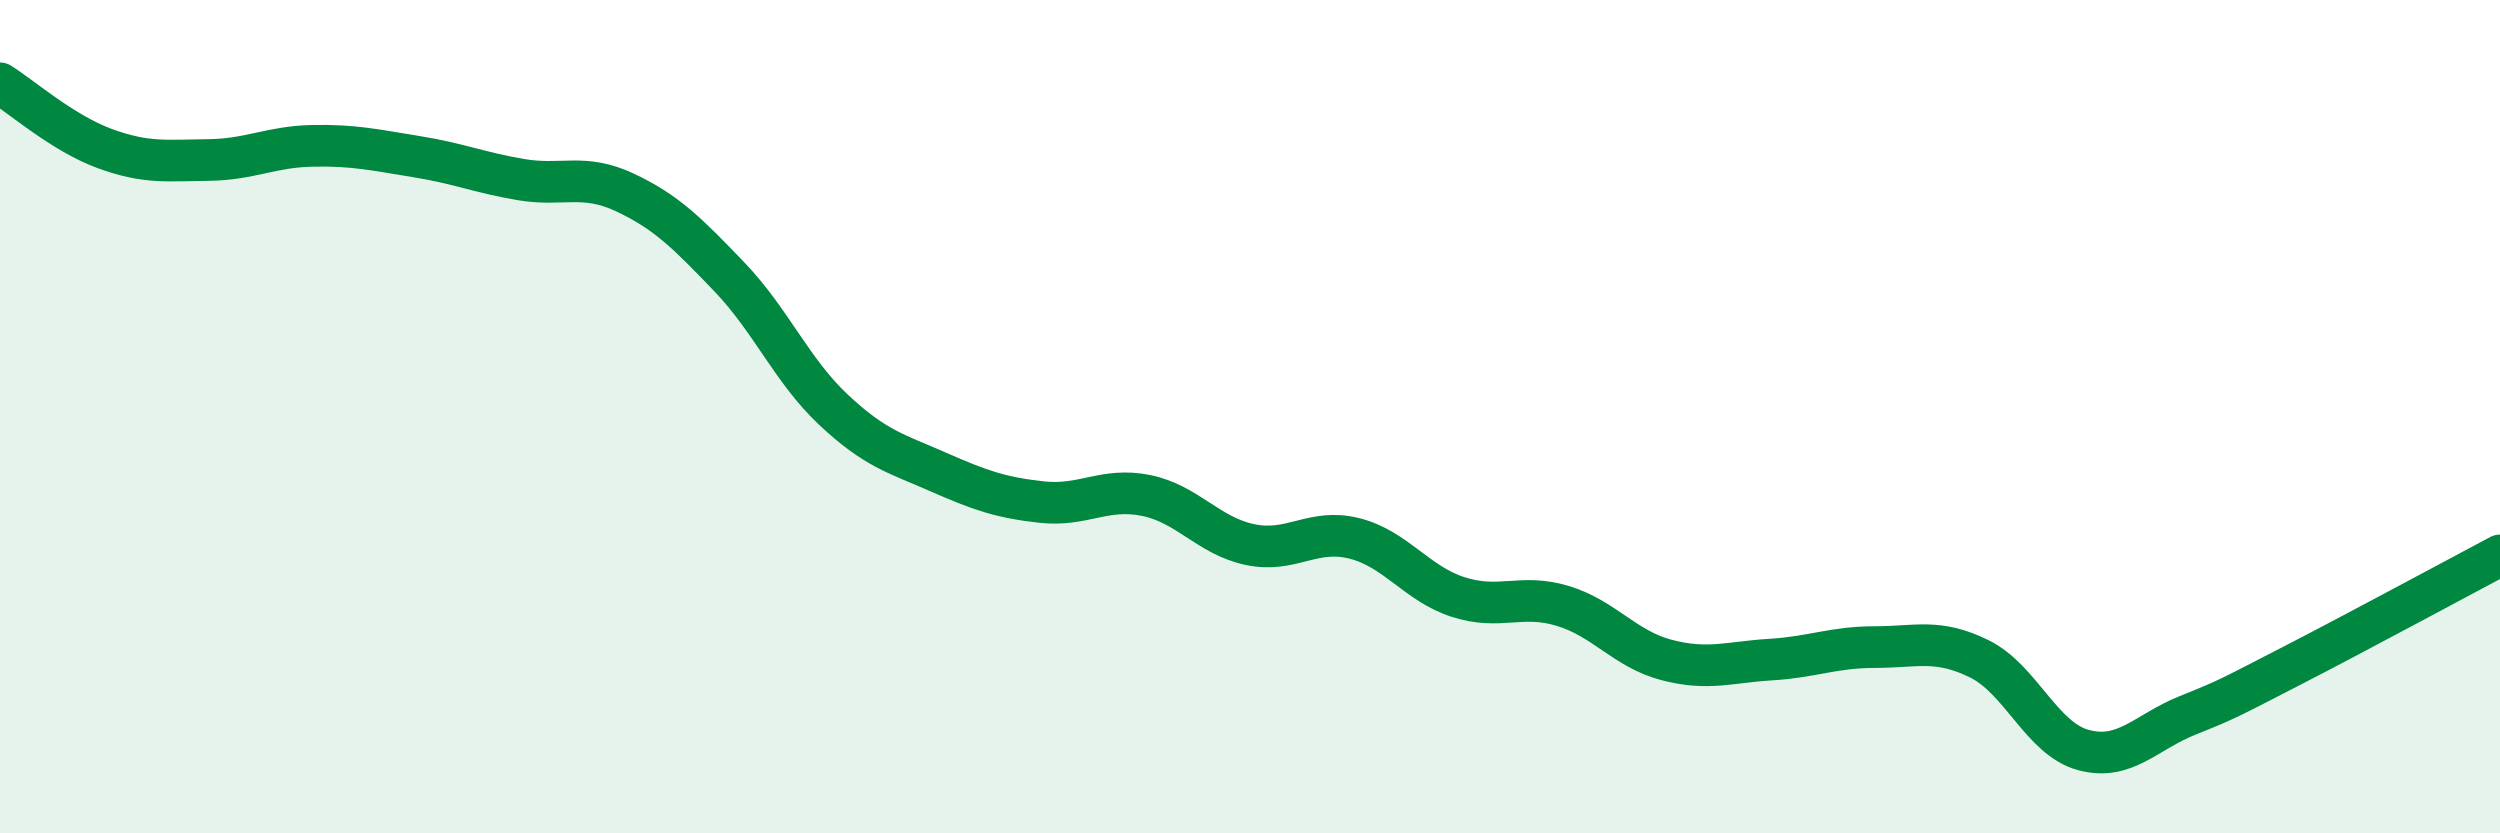 
    <svg width="60" height="20" viewBox="0 0 60 20" xmlns="http://www.w3.org/2000/svg">
      <path
        d="M 0,2 C 0.5,2.31 1.5,3.19 2.5,3.56 C 3.5,3.93 4,3.85 5,3.84 C 6,3.83 6.5,3.52 7.5,3.5 C 8.5,3.48 9,3.6 10,3.76 C 11,3.92 11.5,4.14 12.5,4.31 C 13.5,4.48 14,4.15 15,4.62 C 16,5.09 16.5,5.6 17.5,6.64 C 18.5,7.68 19,8.89 20,9.83 C 21,10.77 21.5,10.88 22.5,11.32 C 23.5,11.76 24,11.94 25,12.05 C 26,12.16 26.5,11.69 27.5,11.89 C 28.5,12.09 29,12.86 30,13.07 C 31,13.28 31.5,12.67 32.5,12.92 C 33.5,13.17 34,14.01 35,14.33 C 36,14.65 36.5,14.24 37.5,14.54 C 38.5,14.84 39,15.58 40,15.84 C 41,16.1 41.5,15.89 42.5,15.83 C 43.5,15.77 44,15.53 45,15.53 C 46,15.53 46.5,15.32 47.5,15.81 C 48.5,16.3 49,17.73 50,18 C 51,18.27 51.5,17.57 52.5,17.17 C 53.5,16.77 53.5,16.75 55,15.98 C 56.5,15.21 59,13.86 60,13.33L60 20L0 20Z"
        fill="#008740"
        opacity="0.1"
        stroke-linecap="round"
        stroke-linejoin="round"
      />
      <path
        d="M 0,2 C 0.5,2.31 1.5,3.19 2.5,3.56 C 3.5,3.93 4,3.85 5,3.84 C 6,3.83 6.5,3.52 7.5,3.5 C 8.5,3.48 9,3.6 10,3.76 C 11,3.92 11.5,4.14 12.5,4.31 C 13.5,4.48 14,4.15 15,4.62 C 16,5.09 16.5,5.6 17.5,6.64 C 18.5,7.68 19,8.89 20,9.83 C 21,10.77 21.5,10.88 22.5,11.32 C 23.5,11.76 24,11.94 25,12.05 C 26,12.16 26.5,11.69 27.5,11.89 C 28.5,12.09 29,12.86 30,13.07 C 31,13.28 31.5,12.67 32.5,12.92 C 33.5,13.17 34,14.01 35,14.33 C 36,14.65 36.5,14.24 37.5,14.54 C 38.5,14.84 39,15.58 40,15.84 C 41,16.1 41.5,15.89 42.5,15.83 C 43.5,15.77 44,15.53 45,15.53 C 46,15.53 46.5,15.32 47.5,15.81 C 48.5,16.3 49,17.73 50,18 C 51,18.27 51.5,17.57 52.5,17.17 C 53.5,16.77 53.5,16.75 55,15.98 C 56.5,15.21 59,13.86 60,13.33"
        stroke="#008740"
        stroke-width="1"
        fill="none"
        stroke-linecap="round"
        stroke-linejoin="round"
      />
    </svg>
  